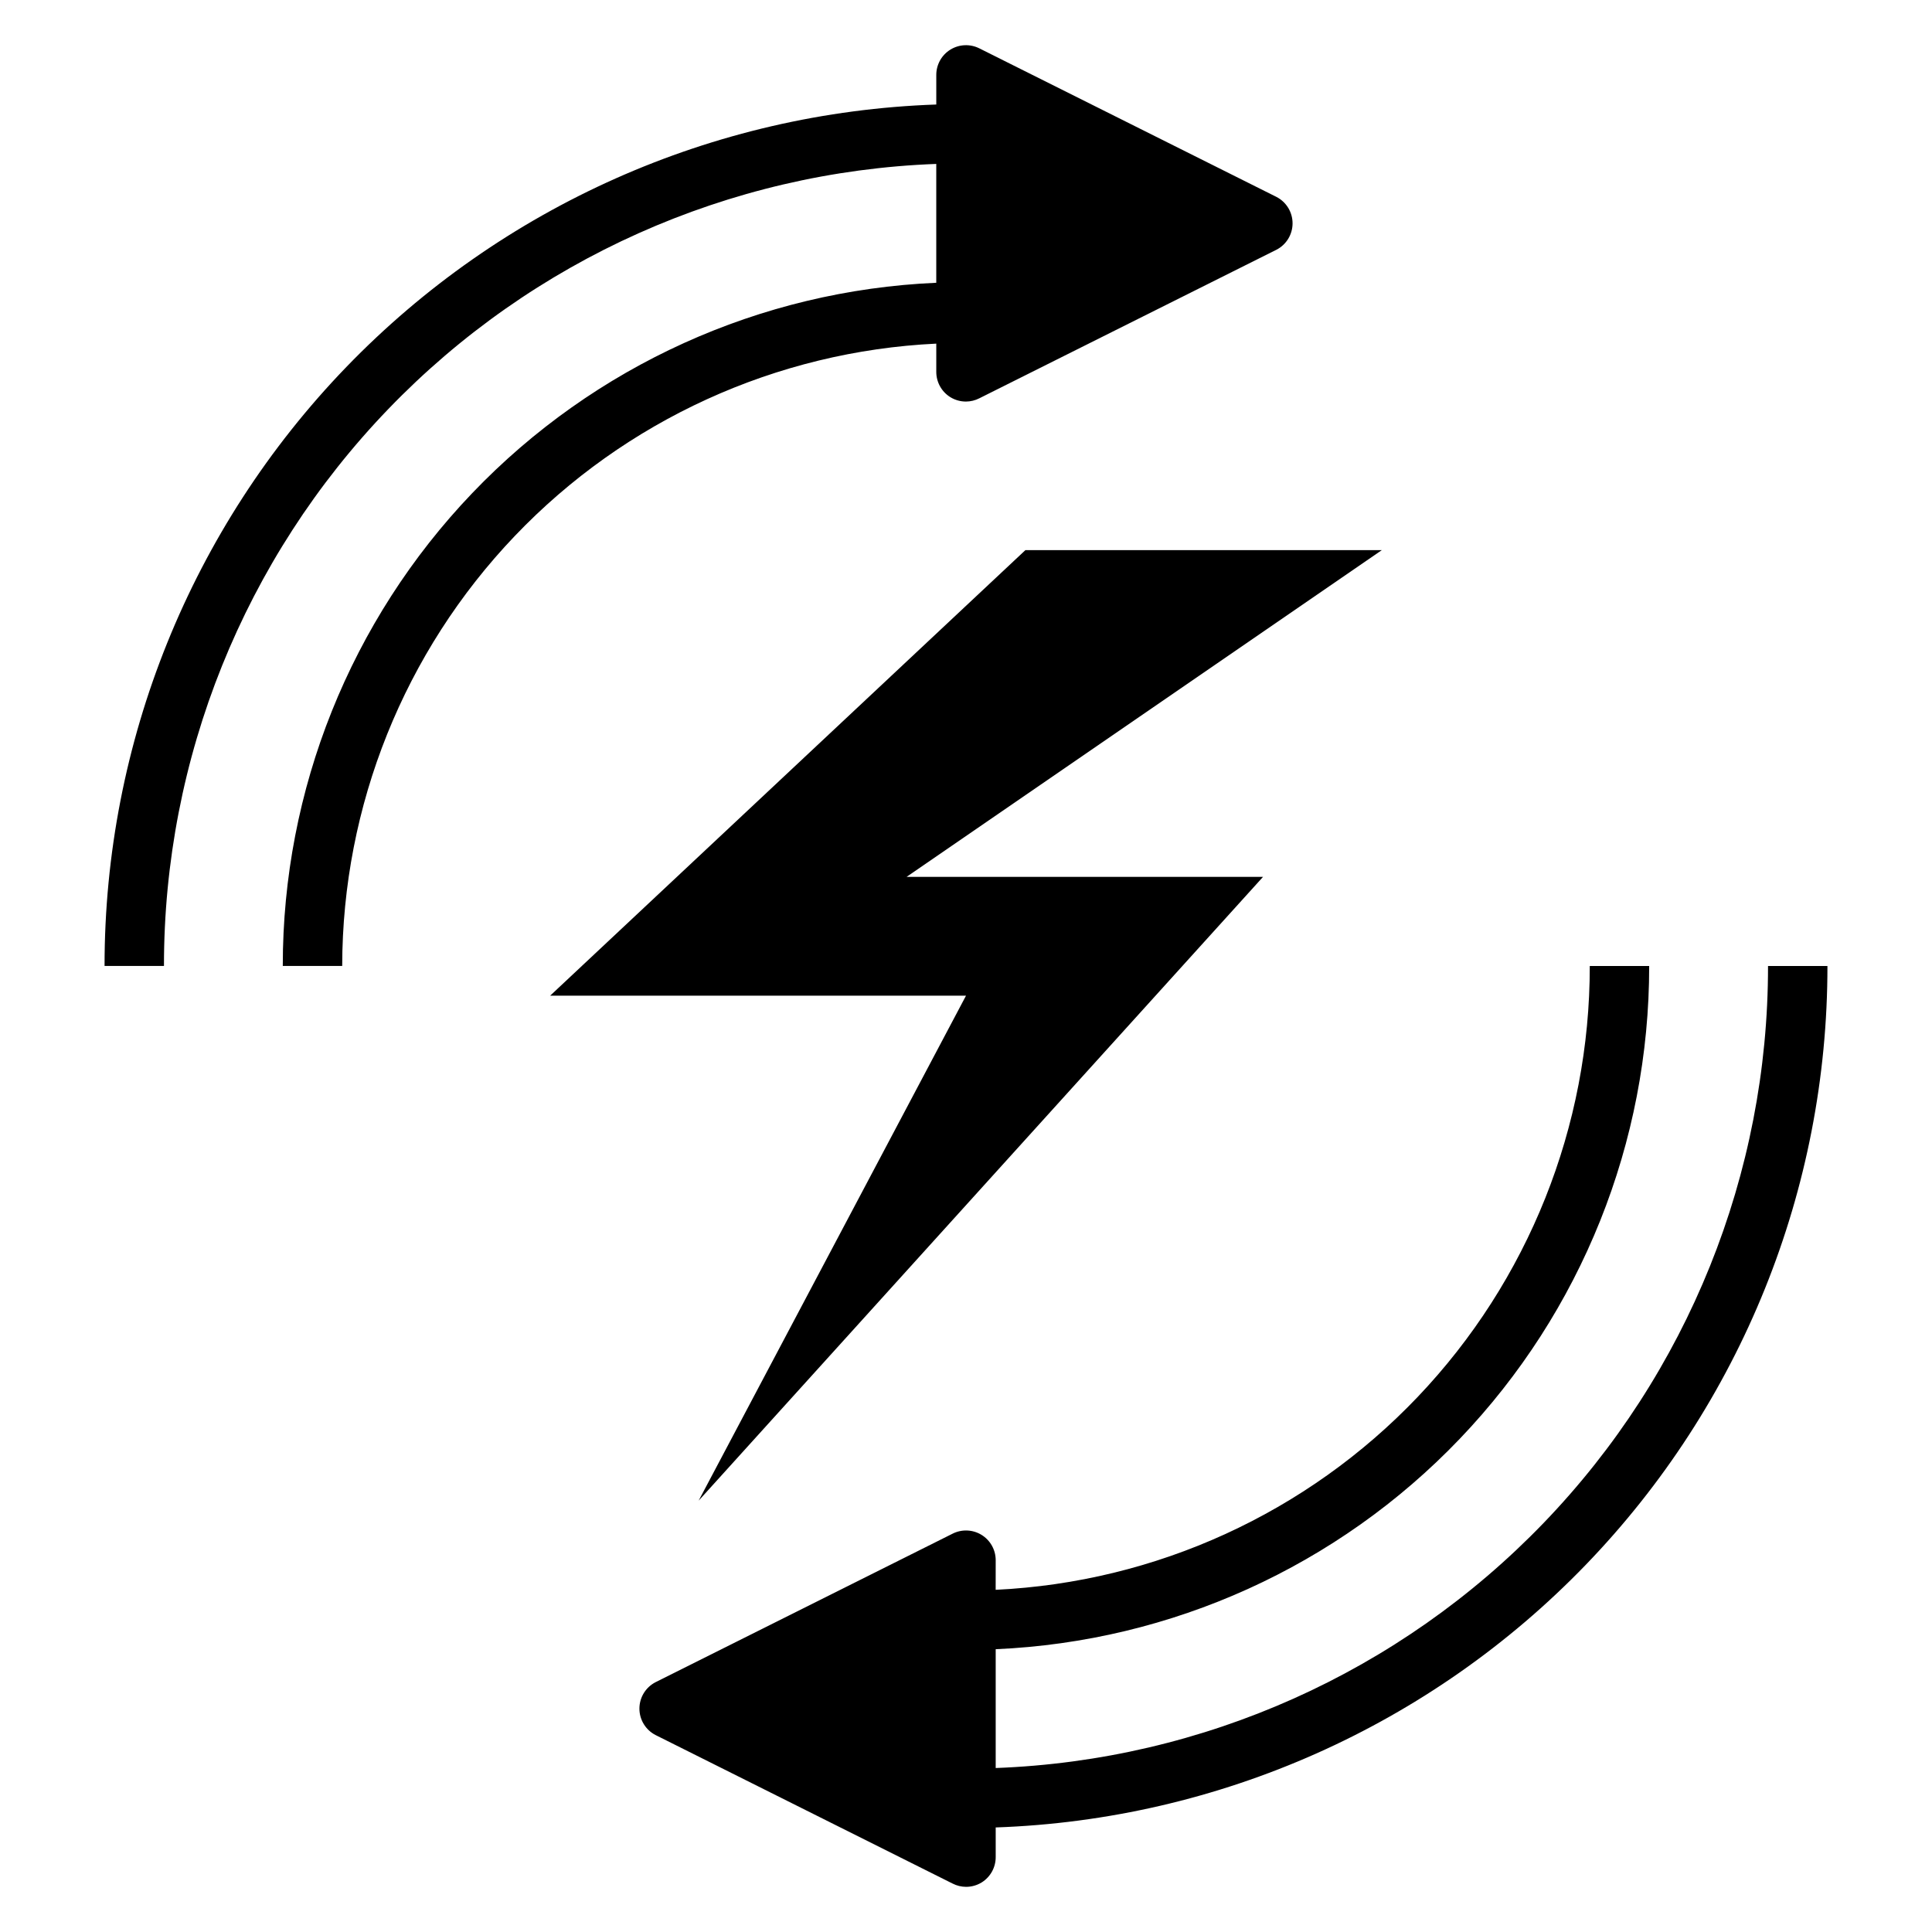 <?xml version="1.0" encoding="UTF-8"?>
<!-- Uploaded to: SVG Repo, www.svgrepo.com, Generator: SVG Repo Mixer Tools -->
<svg fill="#000000" width="800px" height="800px" version="1.1" viewBox="144 144 512 512" xmlns="http://www.w3.org/2000/svg">
 <g>
  <path d="m415.74 289.79-125.95 118.08h110.21l-70.852 133.82 149.57-165.31h-94.465l125.95-86.594z"/>
  <path d="m392.12 187.45v31.488c-46.641 2.031-90.695 22-122.96 55.734-32.27 33.738-50.262 78.637-50.219 125.32h15.746c0.051-42.445 16.43-83.246 45.738-113.95 29.309-30.703 69.305-48.953 111.7-50.977v7.481c-0.004 2.719 1.395 5.25 3.703 6.691 1.25 0.777 2.695 1.184 4.172 1.18 1.23-0.008 2.445-0.305 3.539-0.867l78.719-39.359h0.004c2.629-1.348 4.281-4.051 4.281-7.004 0-2.957-1.652-5.66-4.281-7.008l-78.719-39.359h-0.004c-2.434-1.227-5.332-1.105-7.66 0.32-2.324 1.426-3.746 3.957-3.754 6.684v7.875c-59.168 2.039-115.23 26.992-156.36 69.582-41.121 42.594-64.09 99.5-64.055 158.71h15.742c-0.035-55.035 21.273-107.94 59.445-147.58 38.172-39.641 90.234-62.93 145.23-64.969z"/>
  <path d="m407.87 557.44c-0.008-2.727-1.43-5.258-3.754-6.684-2.324-1.426-5.223-1.547-7.66-0.32l-78.719 39.359h-0.004c-2.629 1.348-4.281 4.051-4.281 7.008 0 2.953 1.652 5.656 4.281 7.004l78.719 39.359h0.004c1.098 0.562 2.309 0.859 3.543 0.867 1.473 0.004 2.918-0.406 4.172-1.18 2.305-1.441 3.703-3.973 3.699-6.691v-7.871c59.172-2.043 115.23-26.992 156.36-69.586s64.094-99.5 64.059-158.7h-15.746c0.039 55.031-21.27 107.93-59.445 147.57-38.172 39.641-90.23 62.93-145.23 64.969v-31.488c46.641-2.031 90.695-21.996 122.96-55.734 32.273-33.738 50.262-78.637 50.219-125.32h-15.742c0.047 42.512-16.285 83.41-45.605 114.2-29.32 30.785-69.371 49.09-111.84 51.117z"/>
 </g>
</svg>